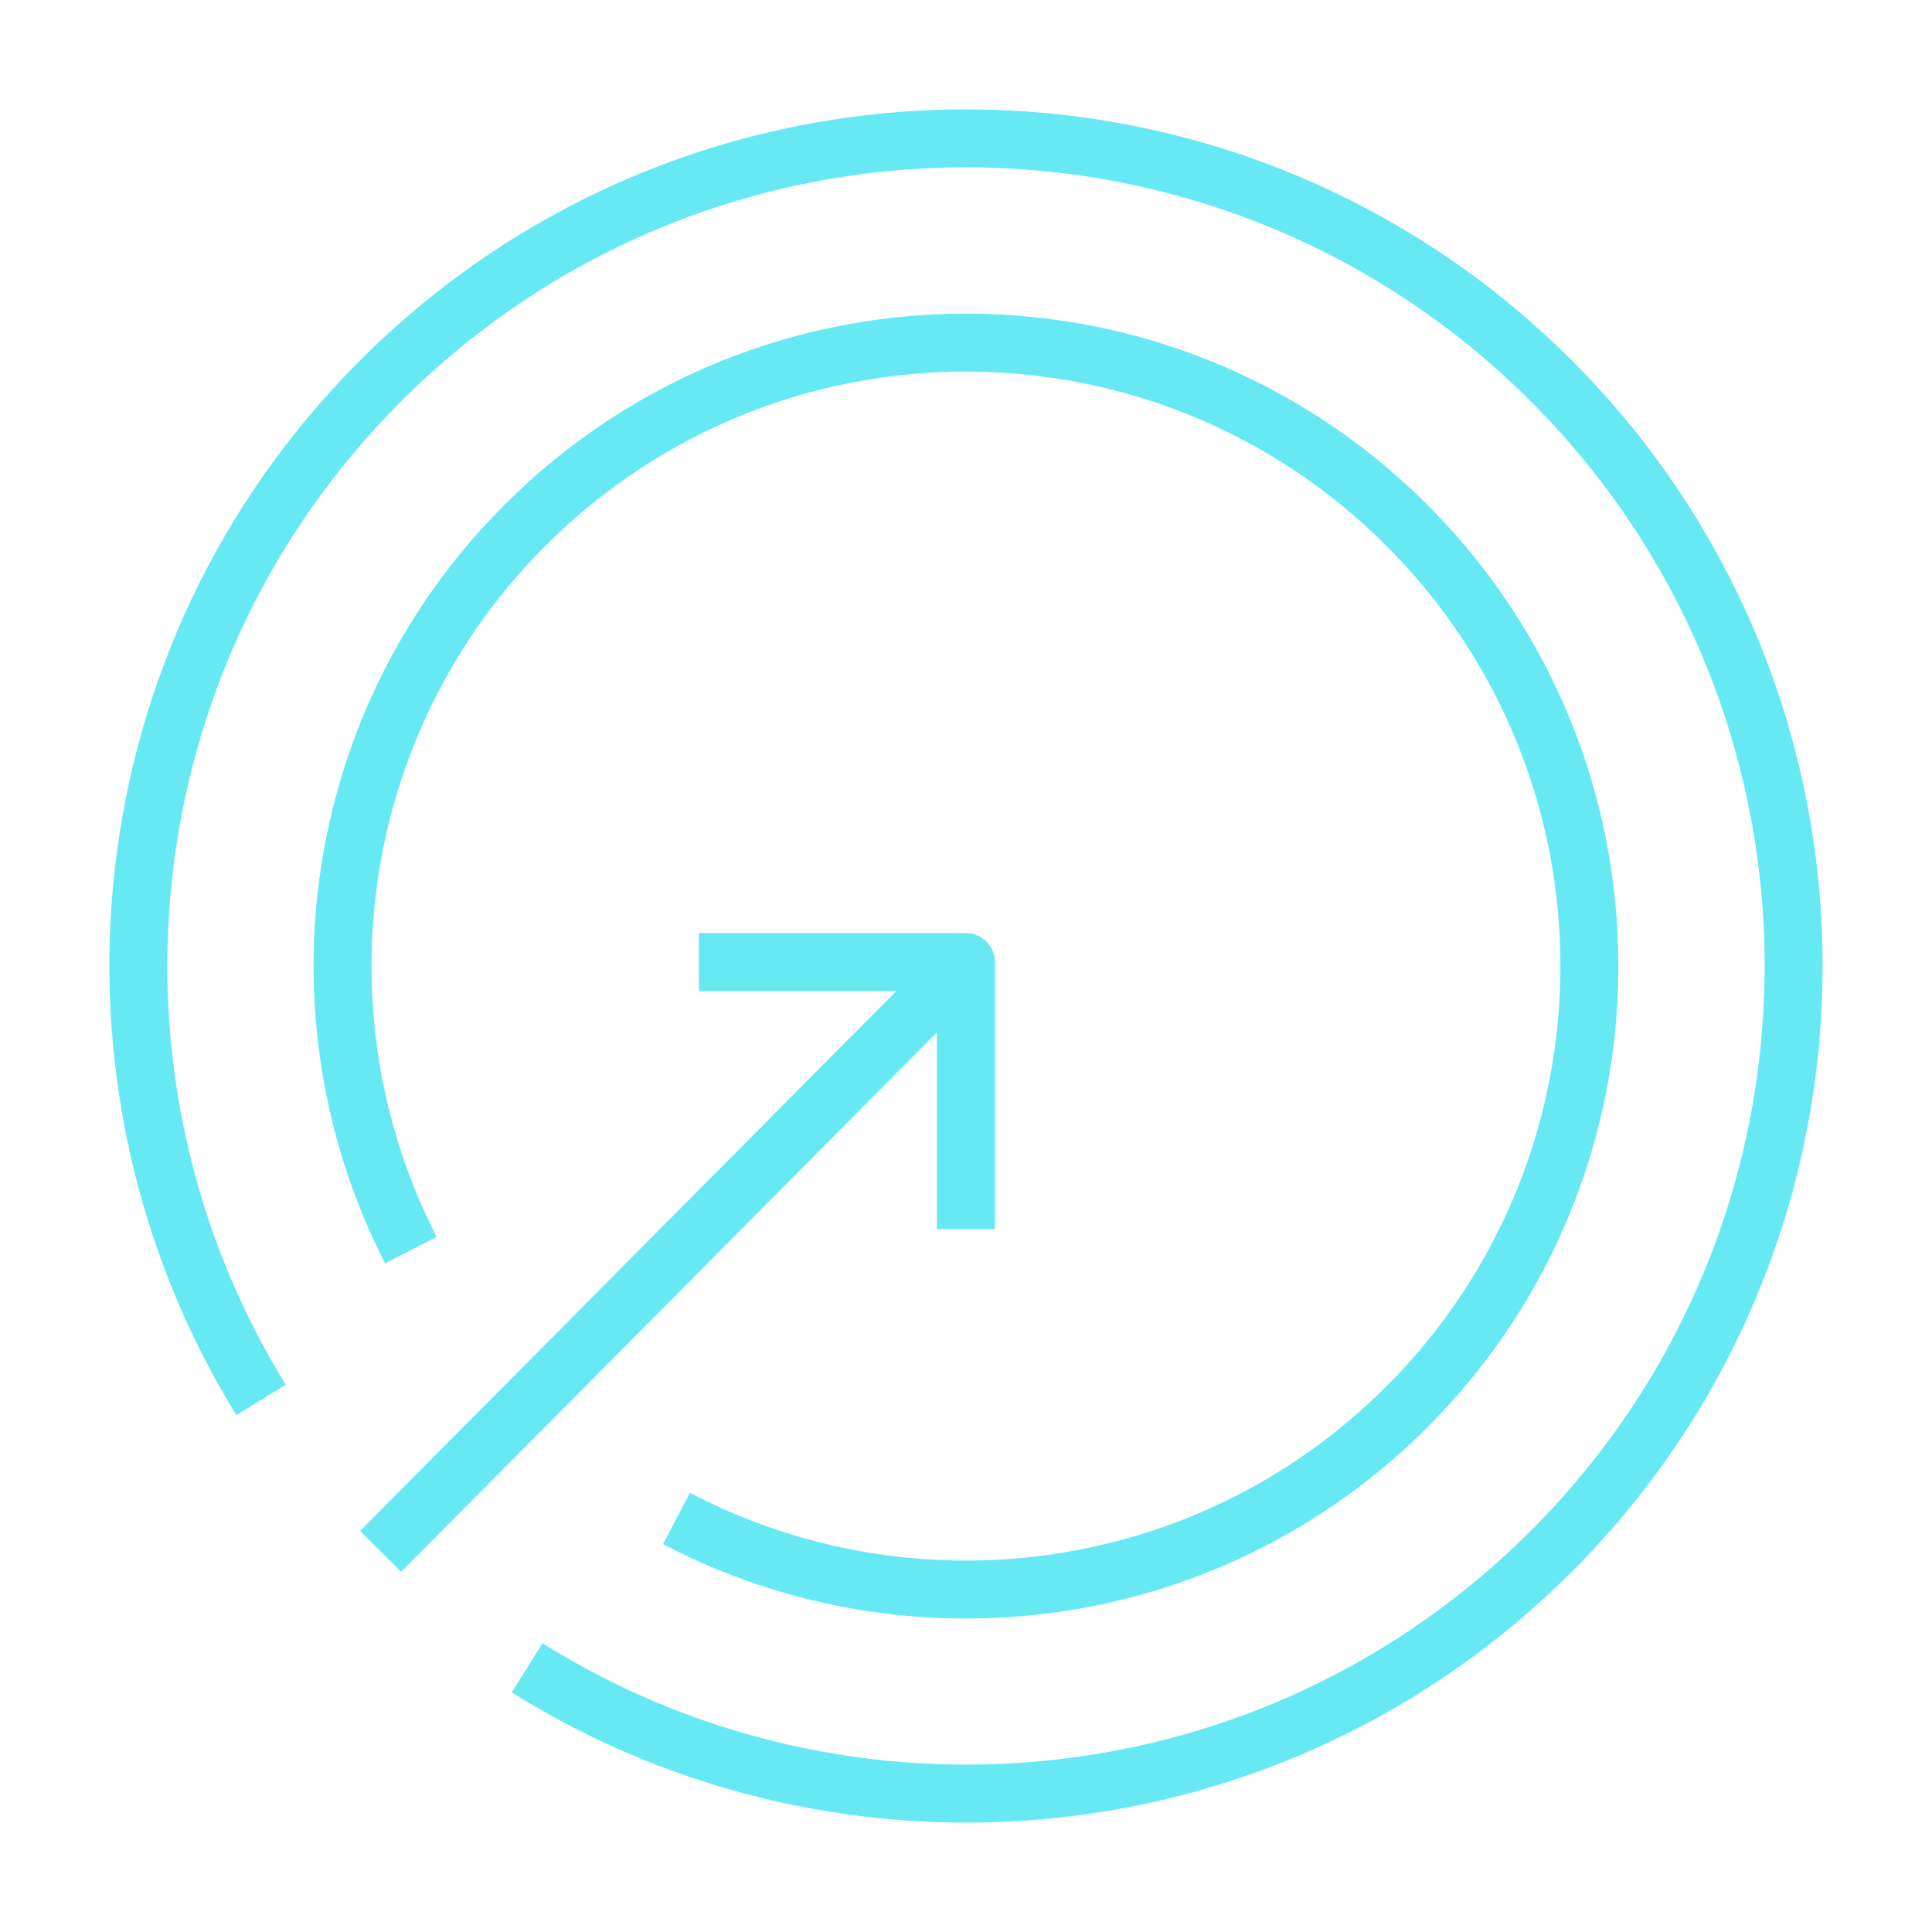 <?xml version="1.0" encoding="UTF-8"?><svg id="Final" xmlns="http://www.w3.org/2000/svg" xmlns:xlink="http://www.w3.org/1999/xlink" viewBox="0 0 500 500"><defs><style>.cls-1{fill:transparent;stroke:#66E9F3;stroke-linejoin:round;stroke-width:15px;}</style></defs><path class="cls-1" d="M180.88,248.98h69.1s0,69.1,0,69.1M98.51,401.49l151.47-152.51M136.42,431.63c82.71,51.81,193.08,41.81,265.03-30.14,83.65-83.65,83.66-219.29,0-302.94-83.66-83.66-219.29-83.65-302.94,0-71.58,71.58-81.85,181.18-30.95,263.75M175.08,392.98c60.87,31.92,137.84,22.29,189-28.87,63.01-63.01,63.01-165.18,0-228.19-63.01-63.01-165.18-63.01-228.19,0-50.77,50.77-60.61,126.96-29.56,187.61"/></svg>